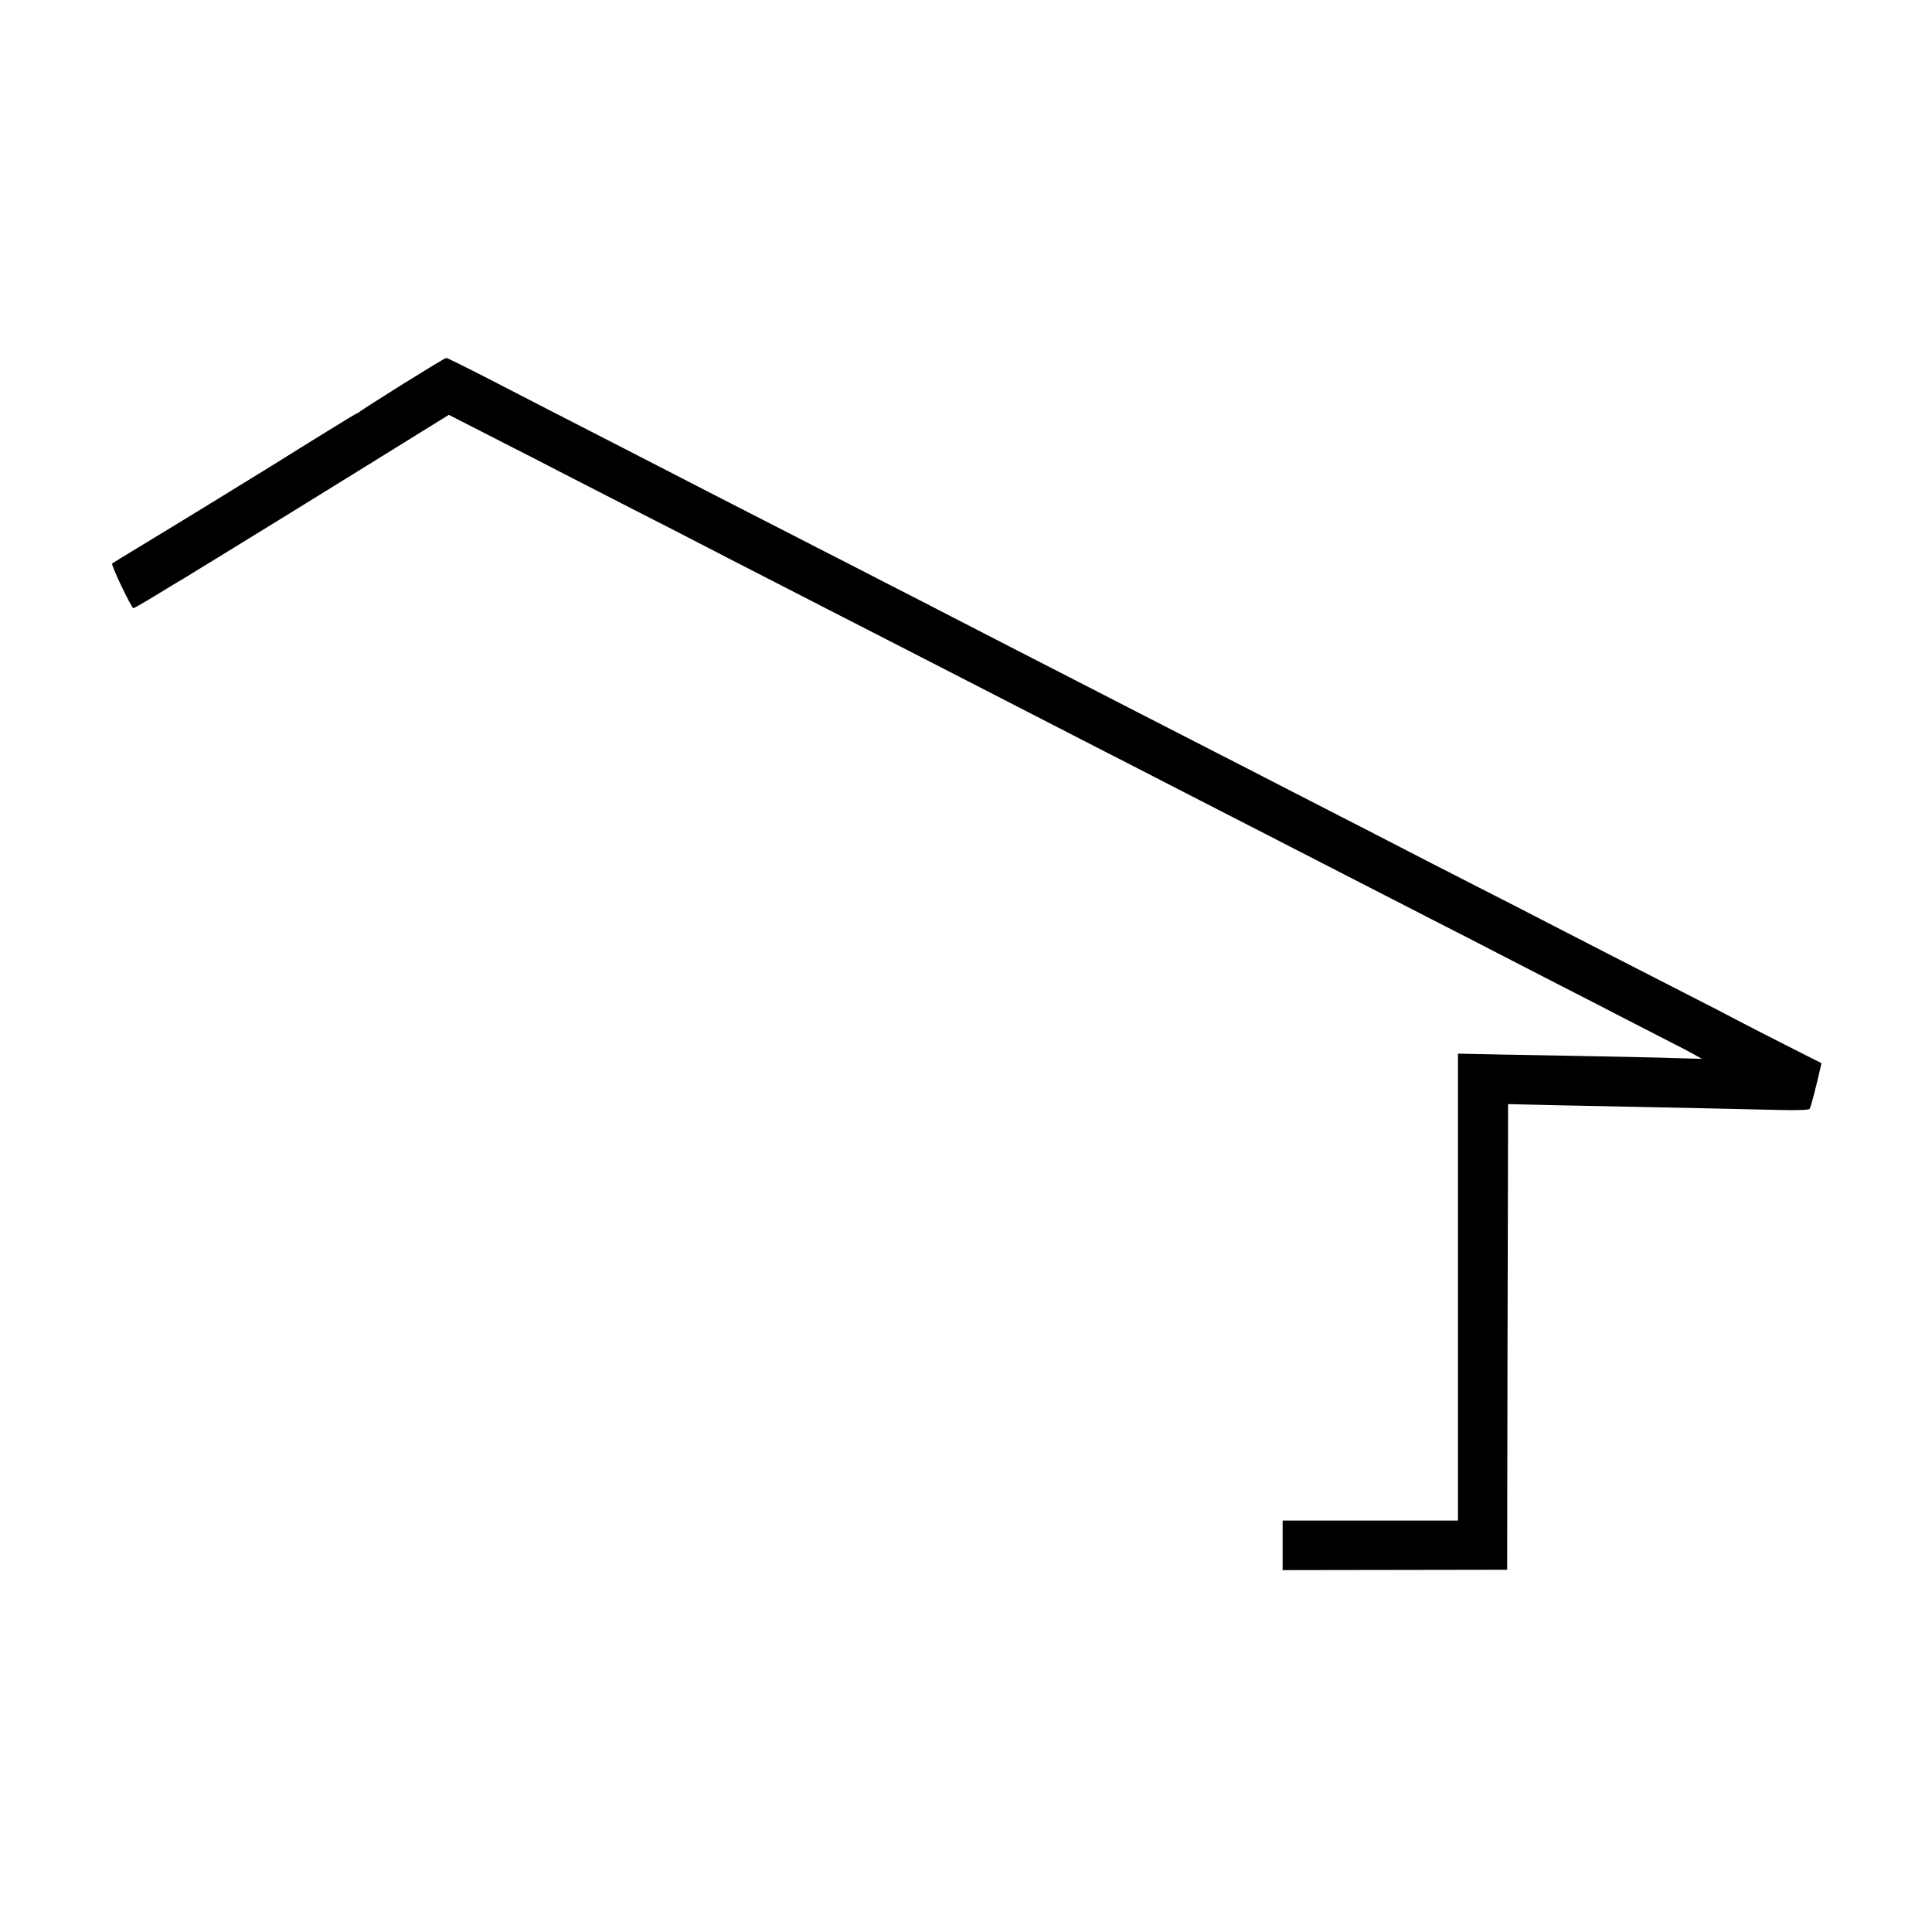 <?xml version="1.0" standalone="no"?>
<!DOCTYPE svg PUBLIC "-//W3C//DTD SVG 20010904//EN"
 "http://www.w3.org/TR/2001/REC-SVG-20010904/DTD/svg10.dtd">
<svg version="1.0" xmlns="http://www.w3.org/2000/svg"
 width="1080pt" height="1080pt" viewBox="0 0 1080 1080"
 preserveAspectRatio="xMidYMid meet">
<g transform="translate(0,1080) scale(0.1,-0.1)"
fill="#000000" stroke="none">
<path d="M2255 8655 c-126 -79 -235 -149 -242 -155 -7 -5 -14 -10 -17 -10 -4
0 -280 -170 -476 -293 -93 -58 -566 -348 -730 -447 -85 -51 -159 -97 -163
-100 -8 -7 108 -250 119 -250 3 0 61 33 128 74 67 41 136 83 154 93 17 10 144
88 282 173 138 85 263 162 278 171 15 9 228 141 474 293 l447 277 258 -132
c142 -72 317 -162 388 -199 72 -37 243 -125 380 -195 138 -70 313 -160 390
-200 77 -40 230 -119 340 -175 110 -56 277 -142 370 -190 94 -48 274 -140 400
-205 127 -65 298 -153 380 -195 210 -108 464 -239 710 -365 116 -59 287 -147
380 -195 94 -48 265 -136 380 -195 116 -59 282 -145 370 -190 301 -155 510
-262 750 -385 132 -67 299 -153 370 -190 72 -37 225 -116 340 -175 116 -59
273 -140 350 -180 77 -40 191 -98 253 -130 62 -31 132 -68 155 -81 l41 -23
-144 4 c-80 3 -275 7 -435 10 -159 3 -401 8 -537 10 l-248 5 0 -1305 0 -1305
-490 0 -490 0 0 -139 0 -138 628 1 627 1 2 1240 c2 682 3 1268 3 1301 l0 62
128 -3 c70 -2 262 -6 427 -9 383 -8 778 -16 972 -21 95 -2 155 0 159 7 7 11
35 117 59 224 l7 31 -204 103 c-111 57 -230 117 -263 135 -33 18 -172 90 -310
160 -303 155 -572 293 -760 390 -77 40 -252 130 -390 200 -137 70 -313 160
-390 200 -77 40 -230 119 -340 175 -110 56 -276 142 -370 190 -93 48 -260 134
-370 190 -327 168 -580 297 -750 385 -88 45 -259 133 -380 195 -121 62 -274
141 -340 175 -66 34 -228 118 -360 185 -132 68 -307 158 -390 200 -82 43 -258
132 -390 200 -132 67 -294 151 -360 185 -66 34 -223 115 -350 180 -275 141
-501 257 -766 394 -108 55 -200 101 -205 100 -5 0 -112 -65 -239 -144z"/>
</g>
</svg>
